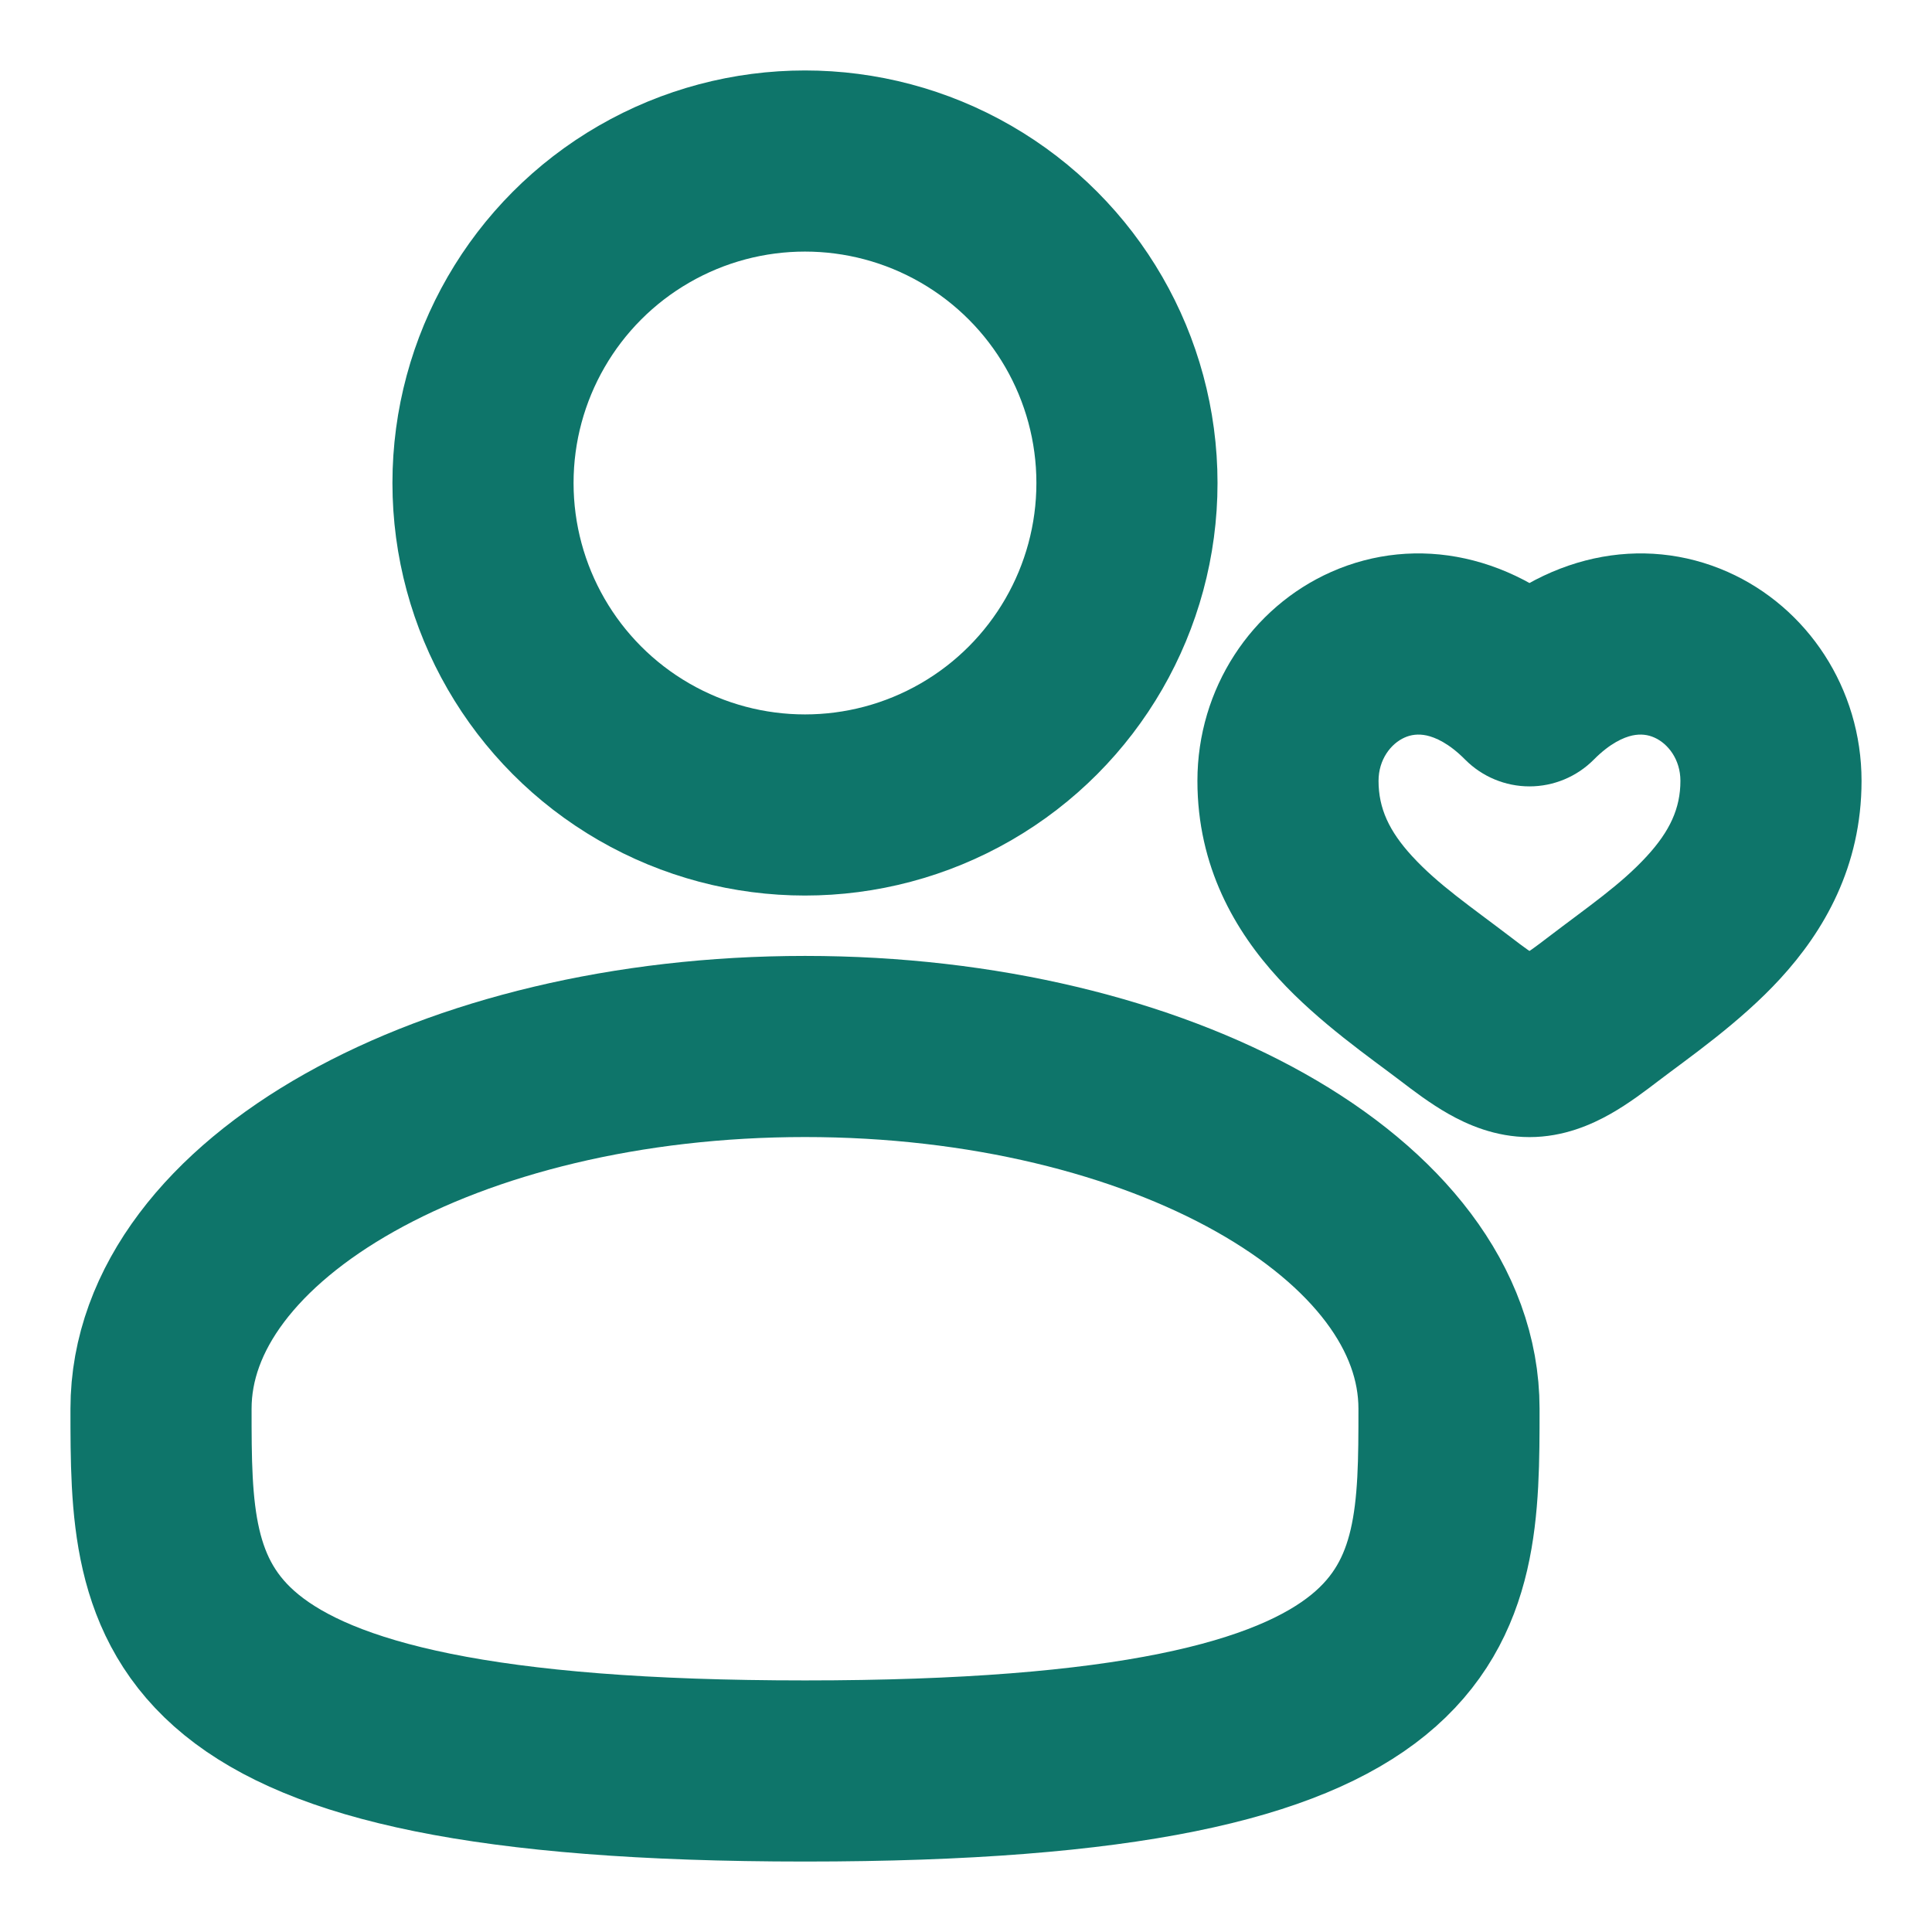 <?xml version="1.0" encoding="utf-8"?>
<svg xmlns="http://www.w3.org/2000/svg" fill="none" height="32" viewBox="0 0 32 32" width="32">
<circle cx="13.333" cy="8" r="5.333" stroke="#0E756A" stroke-width="3"/>
<path d="M24 23.333C24 26.647 24 29.333 13.334 29.333C2.667 29.333 2.667 26.647 2.667 23.333C2.667 20.019 7.443 17.333 13.334 17.333C19.225 17.333 24 20.019 24 23.333Z" stroke="#0E756A" stroke-width="3"/>
<path d="M24.118 16.718L25.028 15.526L24.118 16.718ZM25.333 11.525L24.269 12.583C24.551 12.866 24.934 13.025 25.333 13.025C25.732 13.025 26.115 12.866 26.397 12.583L25.333 11.525ZM26.548 16.718L25.638 15.526L26.548 16.718ZM24.118 16.718L25.028 15.526C24.349 15.008 23.821 14.652 23.389 14.181C23.009 13.767 22.833 13.39 22.833 12.933H21.333H19.833C19.833 14.359 20.46 15.426 21.179 16.209C21.845 16.936 22.709 17.53 23.208 17.911L24.118 16.718ZM21.333 12.933H22.833C22.833 12.58 23.038 12.316 23.265 12.216C23.37 12.169 23.49 12.152 23.63 12.182C23.77 12.213 23.995 12.306 24.269 12.583L25.333 11.525L26.397 10.467C25.108 9.172 23.456 8.851 22.051 9.472C20.728 10.058 19.833 11.403 19.833 12.933H21.333ZM24.118 16.718L23.208 17.911C23.402 18.059 23.686 18.277 23.992 18.45C24.299 18.624 24.764 18.834 25.333 18.834V17.334V15.834C25.502 15.834 25.567 15.894 25.47 15.839C25.429 15.816 25.373 15.78 25.295 15.725C25.216 15.669 25.132 15.606 25.028 15.526L24.118 16.718ZM26.548 16.718L27.458 17.911C27.957 17.53 28.821 16.936 29.487 16.209C30.206 15.426 30.833 14.359 30.833 12.933H29.333H27.833C27.833 13.39 27.657 13.767 27.277 14.181C26.845 14.652 26.317 15.008 25.638 15.526L26.548 16.718ZM29.333 12.933H30.833C30.833 11.403 29.938 10.058 28.615 9.472C27.21 8.851 25.558 9.172 24.269 10.467L25.333 11.525L26.397 12.583C26.671 12.306 26.896 12.213 27.036 12.182C27.176 12.152 27.296 12.169 27.401 12.216C27.628 12.316 27.833 12.58 27.833 12.933H29.333ZM26.548 16.718L25.638 15.526C25.534 15.606 25.45 15.669 25.371 15.725C25.293 15.78 25.237 15.816 25.196 15.839C25.099 15.894 25.164 15.834 25.333 15.834V17.334V18.834C25.902 18.834 26.366 18.624 26.674 18.45C26.98 18.277 27.264 18.059 27.458 17.911L26.548 16.718Z" fill="#0E756A"/>
</svg>